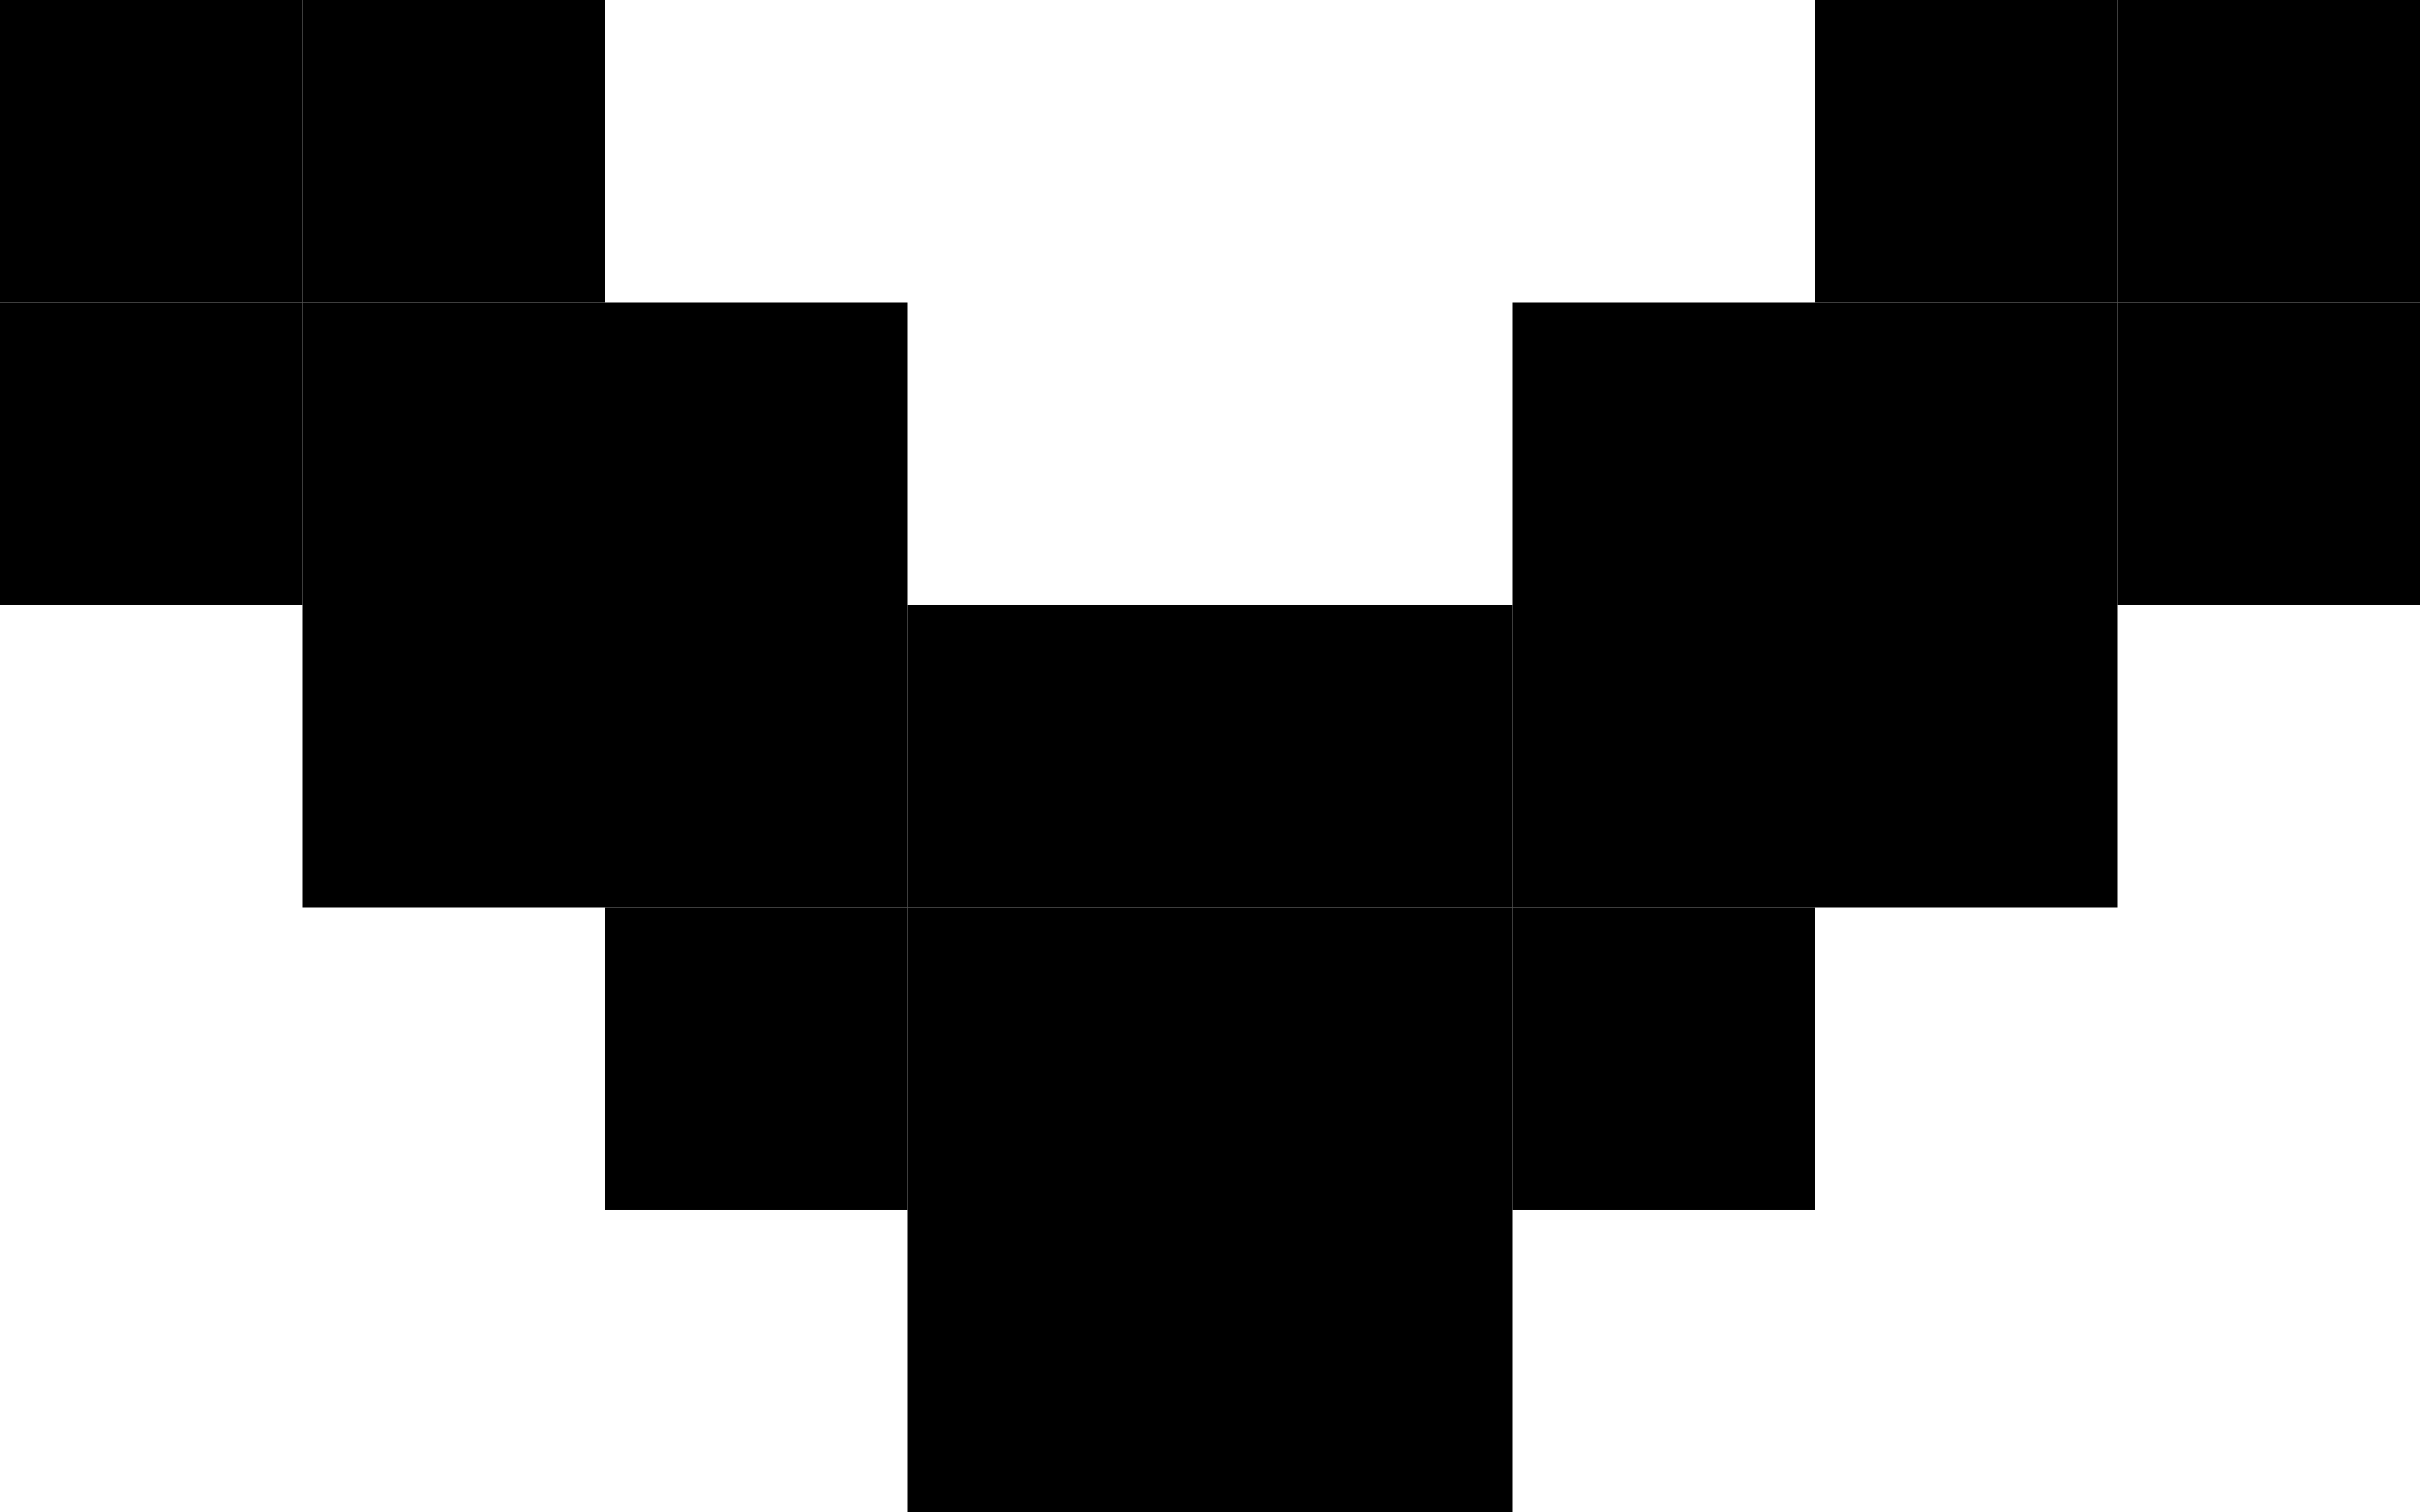 <svg width="8" height="5" viewBox="0 0 8 5" fill="none" xmlns="http://www.w3.org/2000/svg">
<path d="M0 1H1V2H0V1Z" fill="black"/>
<path d="M1 2H2V3H1V2Z" fill="black"/>
<path d="M2 3H3V4H2V3Z" fill="black"/>
<path d="M3 4H4V5H3V4Z" fill="black"/>
<path d="M4 4H5V5H4V4Z" fill="black"/>
<path d="M5 3H6V4H5V3Z" fill="black"/>
<path d="M6 2H7V3H6V2Z" fill="black"/>
<path d="M7 1H8V2H7V1Z" fill="black"/>
<path d="M0 0H1V1H0V0Z" fill="black"/>
<path d="M1 1H2V2H1V1Z" fill="black"/>
<path d="M2 2H3V3H2V2Z" fill="black"/>
<path d="M3 3H4V4H3V3Z" fill="black"/>
<path d="M4 3H5V4H4V3Z" fill="black"/>
<path d="M5 2H6V3H5V2Z" fill="black"/>
<path d="M6 1H7V2H6V1Z" fill="black"/>
<path d="M7 0H8V1H7V0Z" fill="black"/>
<path d="M1 0H2V1H1V0Z" fill="black"/>
<path d="M2 1H3V2H2V1Z" fill="black"/>
<path d="M3 2H4V3H3V2Z" fill="black"/>
<path d="M4 2H5V3H4V2Z" fill="black"/>
<path d="M5 1H6V2H5V1Z" fill="black"/>
<path d="M6 0H7V1H6V0Z" fill="black"/>
</svg>
